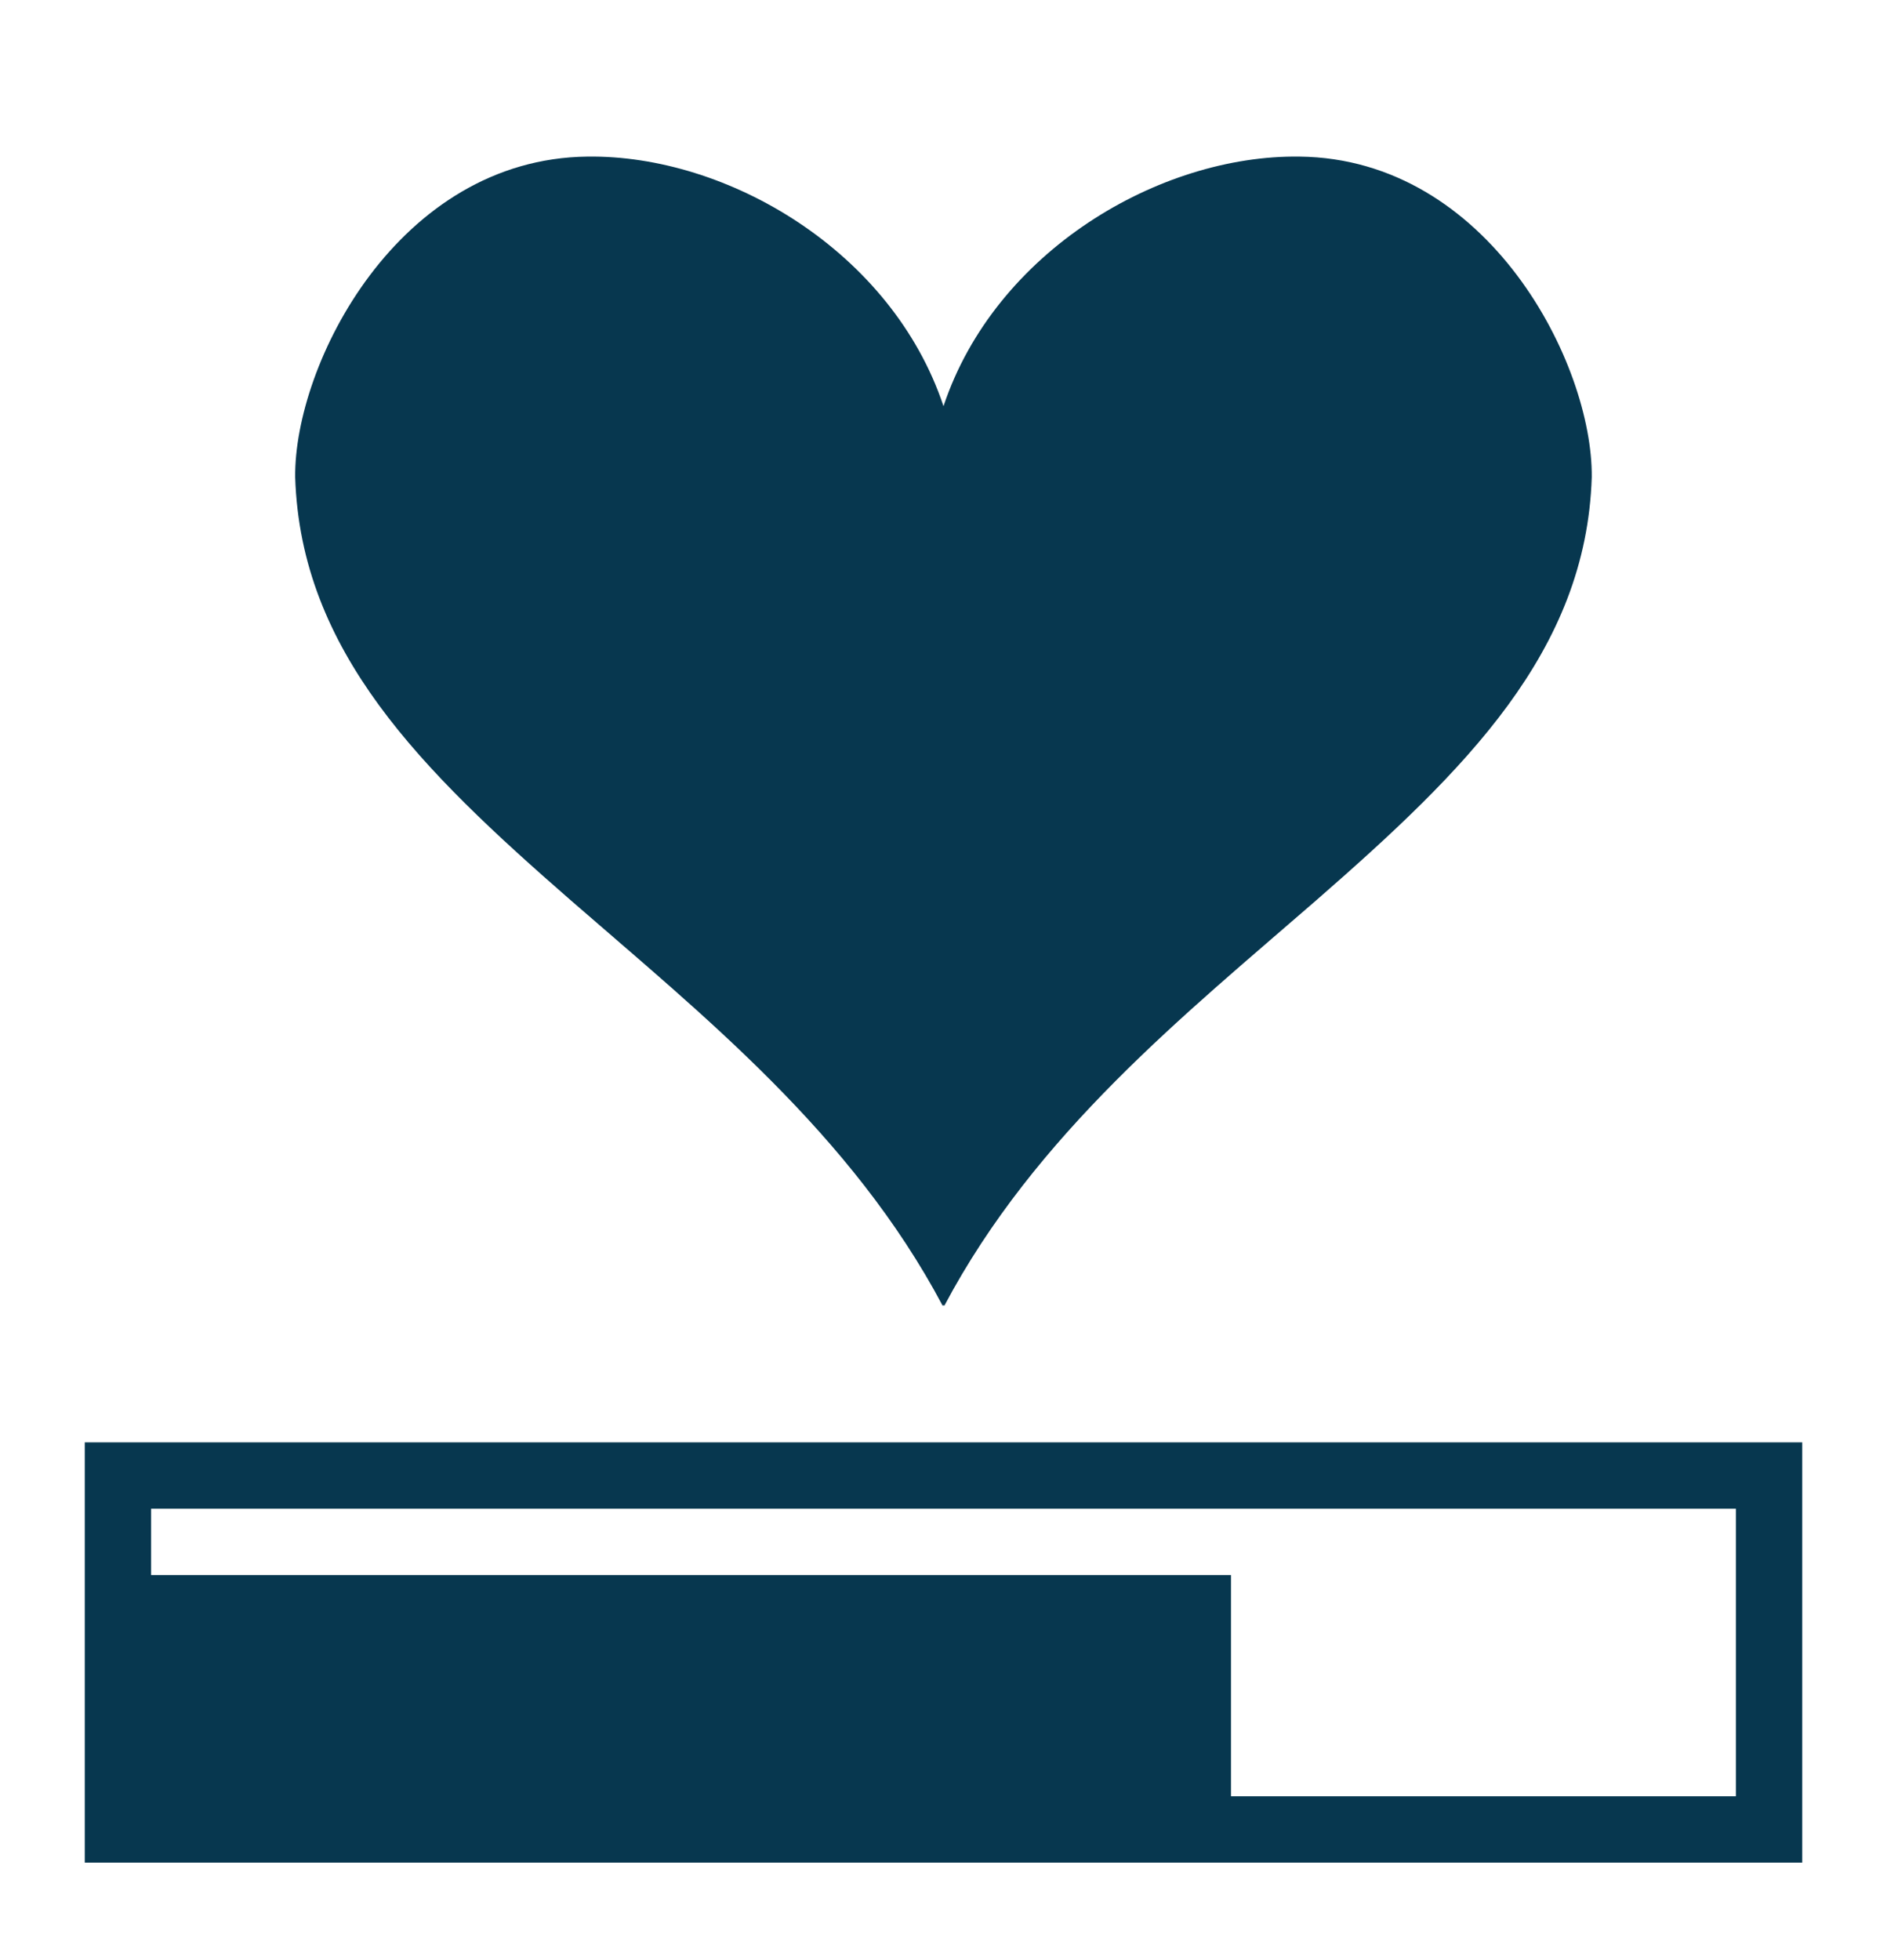 <svg width="26" height="27" viewBox="0 0 26 27" fill="none" xmlns="http://www.w3.org/2000/svg">
<path d="M8.094 2.157C5.484 2.187 4.052 5.016 4.067 6.573C4.144 8.975 5.804 10.605 7.866 12.403C9.663 13.967 11.73 15.612 12.99 17.989C12.995 17.984 12.995 17.979 13 17.974C13.005 17.979 13.005 17.984 13.01 17.989C14.269 15.612 16.336 13.967 18.134 12.403C20.195 10.605 21.856 8.975 21.932 6.573C21.947 5.016 20.515 2.187 17.905 2.157C15.976 2.131 13.711 3.462 13 5.595C12.289 3.462 10.024 2.131 8.094 2.157ZM1.168 19.868V25.657H24.832V19.868H1.168ZM2.082 20.782H23.918V24.743H16.961V21.696H2.082V20.782Z" fill="#07374F"/>
</svg>
